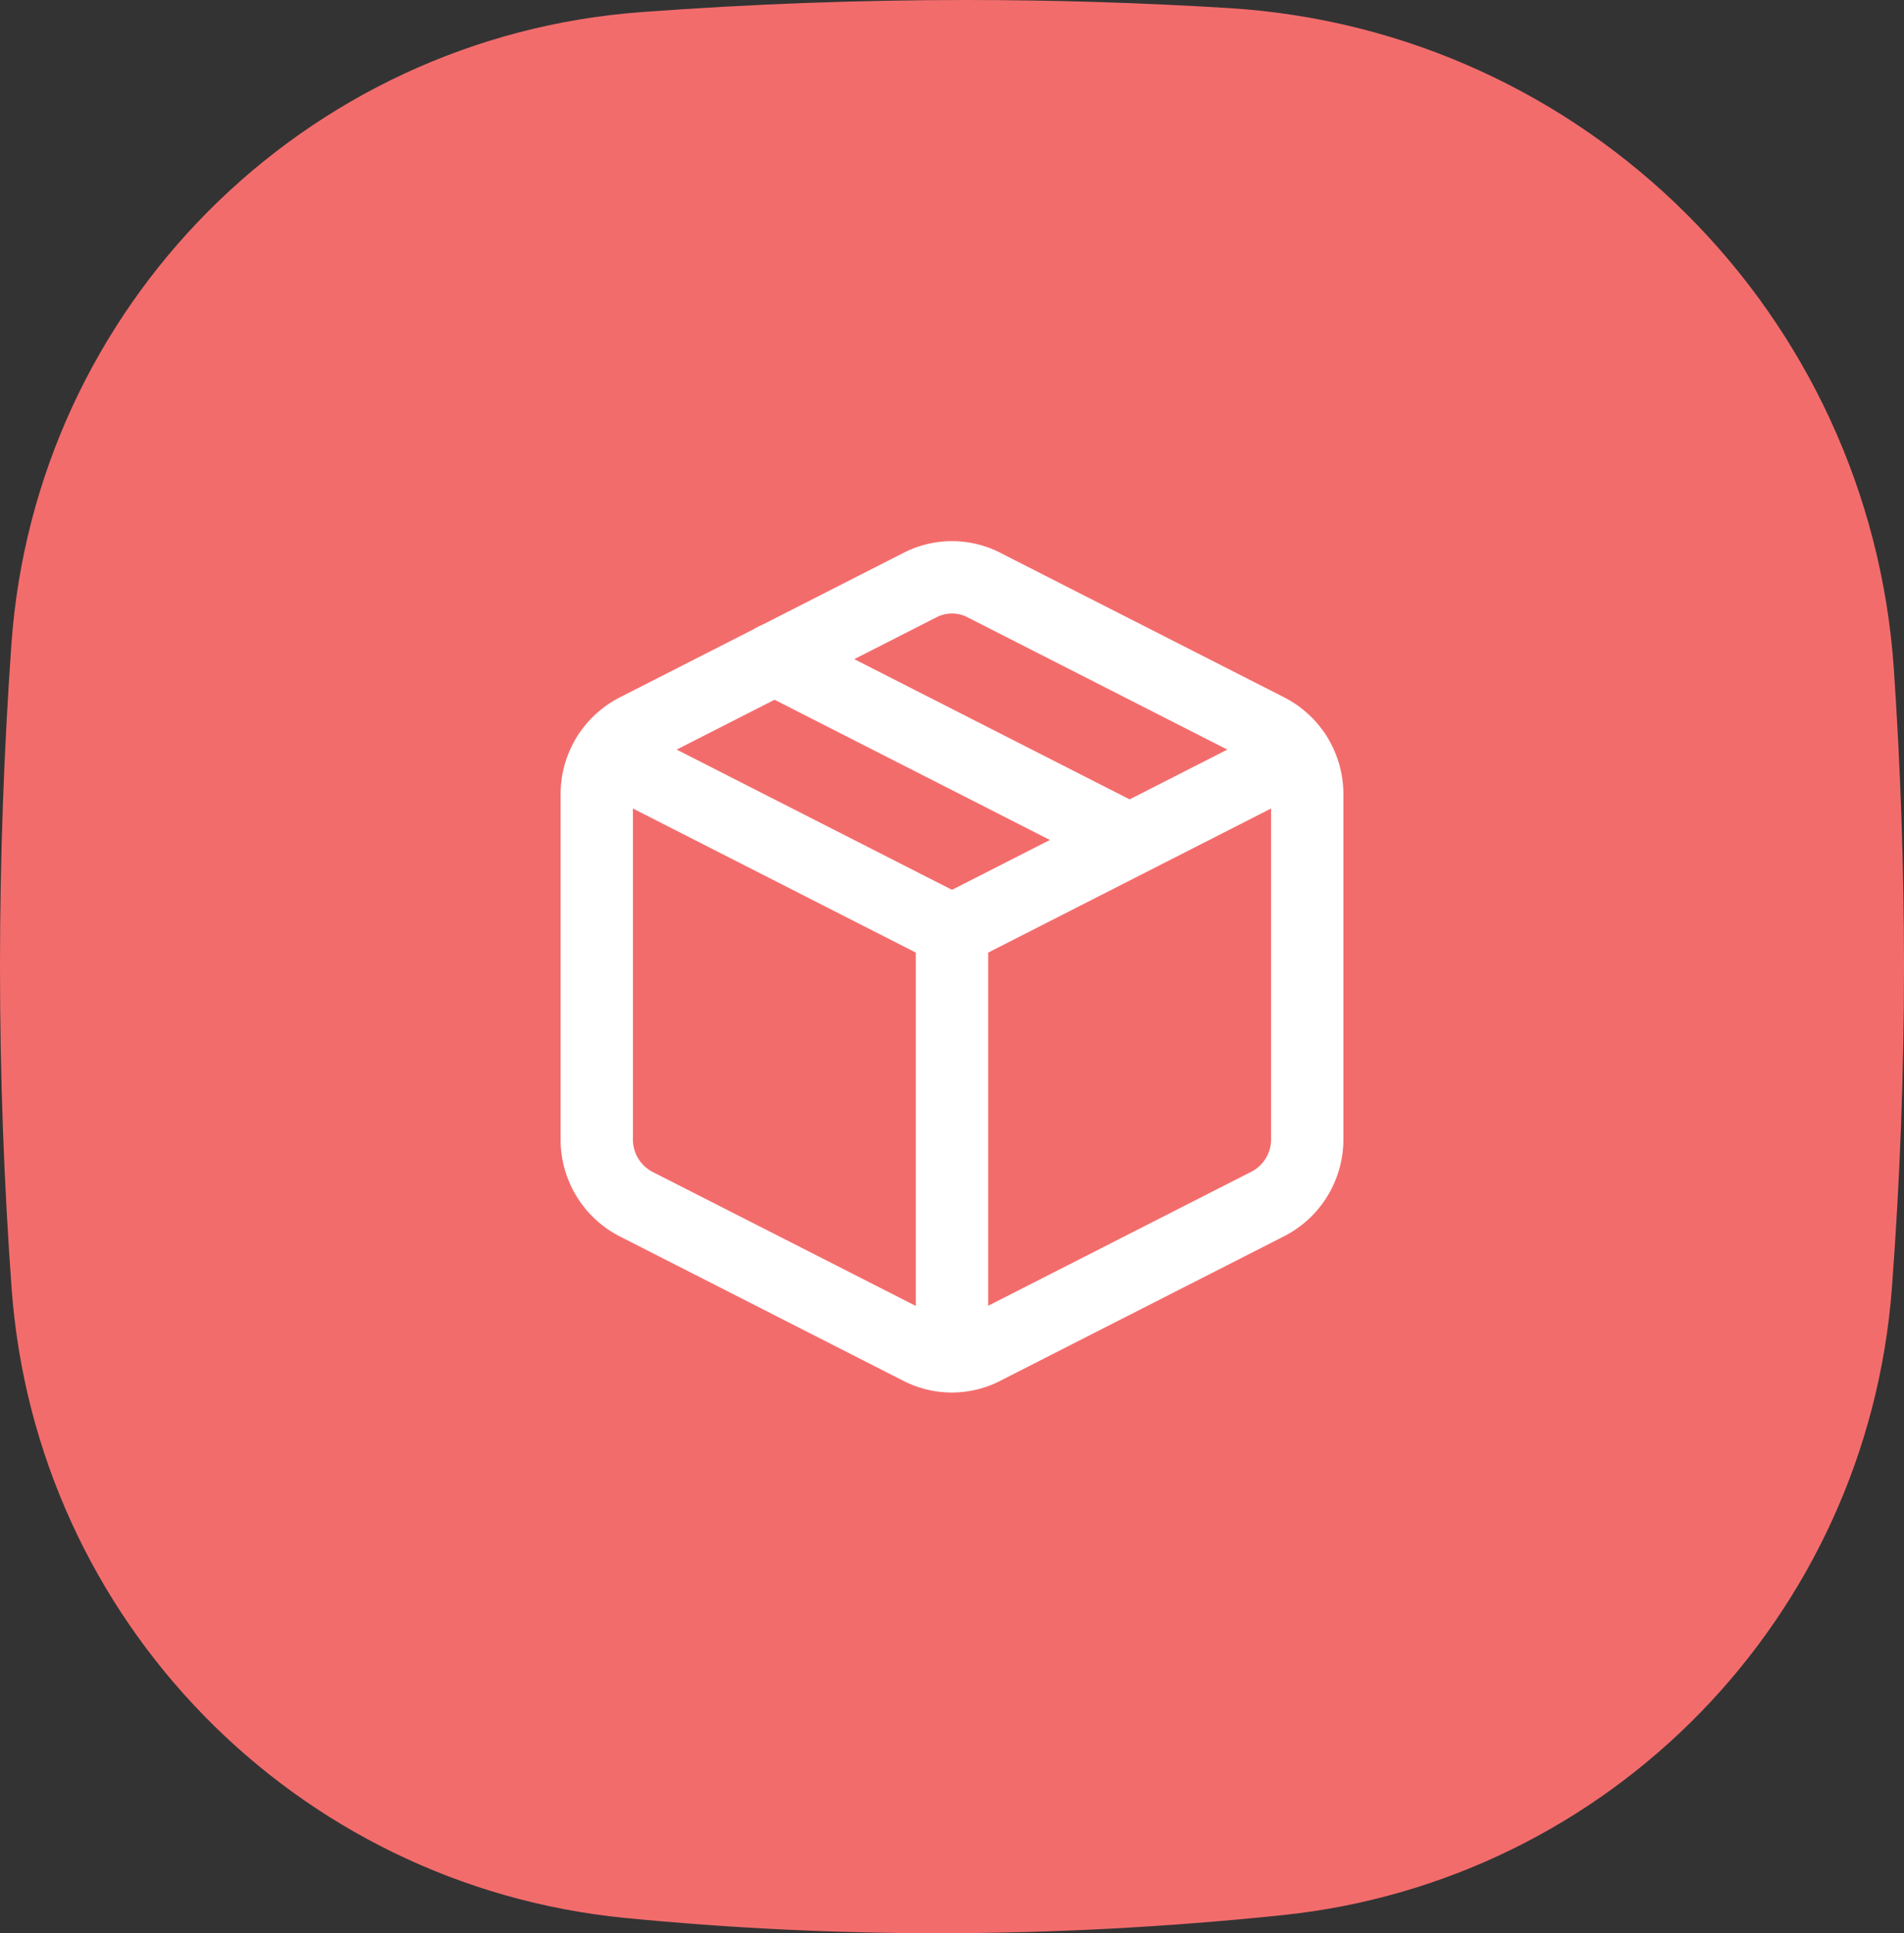 <svg xmlns="http://www.w3.org/2000/svg" width="67" height="68" viewBox="0 0 67 68">
    <rect x="0" y="0" width="67" height="68" fill="#333333" stroke="none"/>
    <g fill="none" fill-rule="evenodd">
        <path fill="#F36C6C" d="M22.586.424C26.438.14 30.243 0 34 0c3.08 0 6.159.095 9.238.284C55.78 1.057 65.8 11.021 66.645 23.56c.237 3.52.355 7 .355 10.441 0 3.765-.142 7.53-.425 11.294-.872 11.58-9.91 20.875-21.461 22.07C41.023 67.789 36.985 68 33 68c-3.662 0-7.324-.179-10.986-.536C10.386 66.328 1.266 56.984.41 45.334.137 41.6 0 37.823 0 34c0-3.778.134-7.557.401-11.335C1.243 10.77 10.692 1.295 22.586.424z"/>
        <g stroke="#FFF" stroke-linecap="round" stroke-linejoin="round" stroke-width="2.545">
            <path d="M34.612 20.573l10 5.09A2.55 2.55 0 0 1 46 27.943V40.07a2.55 2.55 0 0 1-1.387 2.278l-10 5.091a2.46 2.46 0 0 1-2.238 0l-10-5.09A2.551 2.551 0 0 1 21 40.057V27.942a2.55 2.55 0 0 1 1.387-2.278l10-5.091a2.46 2.46 0 0 1 2.226 0z"/>
            <path d="M21.4 26.567l12.1 6.16 12.1-6.16M33.5 47.695V32.727M27.25 23.182l12.5 6.363"/>
        </g>
    </g>
</svg>
